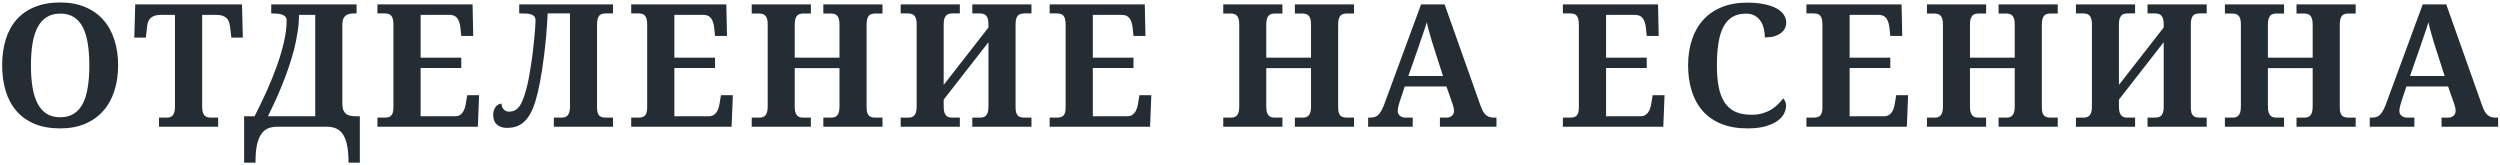<?xml version="1.0" encoding="UTF-8"?> <svg xmlns="http://www.w3.org/2000/svg" width="817" height="54" viewBox="0 0 817 54" fill="none"> <path d="M38.603 21.369C38.603 24.449 38.184 27.257 37.345 29.791C36.525 32.324 35.304 34.494 33.681 36.298C32.077 38.103 30.099 39.498 27.748 40.482C25.414 41.466 22.726 41.959 19.681 41.959C16.491 41.959 13.702 41.466 11.314 40.482C8.944 39.498 6.976 38.103 5.408 36.298C3.84 34.494 2.664 32.324 1.88 29.791C1.097 27.238 0.705 24.413 0.705 21.314C0.705 18.215 1.097 15.408 1.88 12.892C2.664 10.358 3.84 8.198 5.408 6.412C6.994 4.625 8.972 3.249 11.341 2.283C13.729 1.298 16.528 0.806 19.736 0.806C22.762 0.806 25.442 1.298 27.775 2.283C30.127 3.249 32.104 4.634 33.709 6.439C35.313 8.225 36.525 10.386 37.345 12.919C38.184 15.435 38.603 18.252 38.603 21.369ZM10.111 21.369C10.111 24.048 10.284 26.436 10.63 28.533C10.977 30.629 11.533 32.406 12.298 33.865C13.064 35.305 14.048 36.408 15.252 37.173C16.473 37.939 17.95 38.322 19.681 38.322C21.431 38.322 22.908 37.939 24.111 37.173C25.332 36.408 26.317 35.305 27.064 33.865C27.811 32.406 28.349 30.629 28.677 28.533C29.024 26.436 29.197 24.048 29.197 21.369C29.197 18.689 29.024 16.301 28.677 14.205C28.349 12.108 27.811 10.34 27.064 8.9C26.317 7.442 25.341 6.339 24.138 5.591C22.935 4.826 21.468 4.443 19.736 4.443C17.986 4.443 16.5 4.826 15.279 5.591C14.057 6.339 13.064 7.442 12.298 8.9C11.533 10.34 10.977 12.108 10.63 14.205C10.284 16.301 10.111 18.689 10.111 21.369ZM66.067 34.794C66.067 35.596 66.14 36.234 66.286 36.709C66.432 37.182 66.632 37.547 66.888 37.802C67.161 38.057 67.471 38.231 67.817 38.322C68.163 38.395 68.537 38.431 68.938 38.431H71.29V41.412H51.958V38.431H54.309C54.729 38.431 55.111 38.395 55.458 38.322C55.804 38.231 56.105 38.057 56.36 37.802C56.615 37.547 56.816 37.182 56.962 36.709C57.108 36.234 57.181 35.596 57.181 34.794V4.853H52.696C51.858 4.853 51.156 4.944 50.591 5.126C50.026 5.309 49.561 5.573 49.196 5.919C48.85 6.248 48.585 6.658 48.403 7.15C48.239 7.642 48.121 8.198 48.048 8.818L47.665 12.29H43.891L44.192 1.435H79.083L79.356 12.29H75.61L75.2 8.818C75.127 8.198 74.999 7.642 74.817 7.15C74.653 6.658 74.389 6.248 74.024 5.919C73.678 5.573 73.222 5.309 72.657 5.126C72.092 4.944 71.39 4.853 70.552 4.853H66.067V34.794ZM97.715 4.853C97.715 6.694 97.56 8.581 97.25 10.513C96.958 12.445 96.557 14.396 96.047 16.365C95.537 18.315 94.944 20.266 94.269 22.216C93.613 24.149 92.902 26.044 92.137 27.904C91.389 29.745 90.624 31.522 89.84 33.236C89.056 34.931 88.299 36.517 87.57 37.994H103.02V4.853H97.715ZM83.195 37.994C84.562 35.314 85.875 32.589 87.133 29.818C88.391 27.029 89.503 24.285 90.469 21.587C91.435 18.89 92.21 16.274 92.793 13.74C93.376 11.206 93.668 8.854 93.668 6.685C93.668 6.175 93.531 5.764 93.258 5.455C92.984 5.145 92.62 4.917 92.164 4.771C91.708 4.607 91.189 4.507 90.606 4.47C90.022 4.416 89.421 4.388 88.801 4.388H88.637V1.435H116.527V4.388H115.789C115.26 4.388 114.759 4.434 114.285 4.525C113.829 4.598 113.419 4.771 113.055 5.044C112.69 5.3 112.398 5.673 112.18 6.166C111.979 6.658 111.879 7.314 111.879 8.134V33.974C111.879 34.849 111.997 35.551 112.234 36.08C112.49 36.608 112.818 37.018 113.219 37.31C113.638 37.584 114.121 37.766 114.668 37.857C115.233 37.948 115.835 37.994 116.473 37.994H117.594V53.169H113.902C113.902 51.091 113.766 49.314 113.492 47.837C113.237 46.361 112.818 45.139 112.234 44.173C111.669 43.225 110.931 42.524 110.02 42.068C109.108 41.63 108.005 41.412 106.711 41.412H90.66C89.366 41.412 88.263 41.63 87.352 42.068C86.458 42.524 85.72 43.225 85.137 44.173C84.572 45.139 84.152 46.361 83.879 47.837C83.624 49.314 83.496 51.091 83.496 53.169H79.777V37.994H83.195ZM137.456 37.994H148.667C149.232 37.994 149.715 37.893 150.116 37.693C150.517 37.474 150.864 37.173 151.155 36.791C151.447 36.408 151.675 35.961 151.839 35.451C152.021 34.922 152.158 34.348 152.249 33.728L152.687 31.103H156.57L156.159 41.412H123.347V38.431H125.698C126.099 38.431 126.473 38.395 126.82 38.322C127.166 38.249 127.467 38.103 127.722 37.884C127.995 37.647 128.205 37.31 128.351 36.873C128.497 36.417 128.57 35.824 128.57 35.095V8.025C128.57 7.223 128.497 6.585 128.351 6.111C128.205 5.637 128.004 5.272 127.749 5.017C127.494 4.762 127.193 4.598 126.847 4.525C126.501 4.434 126.118 4.388 125.698 4.388H123.347V1.435H154.437L154.655 11.744H150.745L150.472 9.091C150.326 7.724 149.98 6.676 149.433 5.947C148.886 5.218 148.038 4.853 146.89 4.853H137.456V18.853H150.745V22.216H137.456V37.994ZM180.998 41.412V38.431H183.405C183.787 38.431 184.152 38.395 184.498 38.322C184.863 38.231 185.173 38.057 185.428 37.802C185.683 37.547 185.884 37.182 186.03 36.709C186.194 36.234 186.276 35.596 186.276 34.794V4.388H178.975C178.866 6.722 178.702 9.173 178.483 11.744C178.264 14.314 177.981 16.866 177.635 19.4C177.307 21.934 176.924 24.367 176.487 26.701C176.049 29.034 175.557 31.121 175.01 32.962C174.5 34.676 173.916 36.098 173.26 37.228C172.622 38.358 171.911 39.261 171.127 39.935C170.362 40.609 169.514 41.093 168.584 41.384C167.673 41.658 166.698 41.794 165.659 41.794C164.31 41.794 163.225 41.439 162.405 40.728C161.584 39.999 161.174 38.96 161.174 37.611C161.174 37.046 161.247 36.535 161.393 36.08C161.557 35.606 161.767 35.205 162.022 34.877C162.277 34.548 162.569 34.302 162.897 34.138C163.225 33.956 163.562 33.865 163.909 33.865C163.909 34.594 164.136 35.214 164.592 35.724C165.048 36.234 165.64 36.49 166.37 36.49C166.989 36.49 167.554 36.38 168.065 36.162C168.593 35.925 169.086 35.533 169.541 34.986C169.997 34.439 170.416 33.701 170.799 32.771C171.2 31.823 171.592 30.638 171.975 29.216C172.303 28.013 172.604 26.673 172.877 25.197C173.151 23.72 173.397 22.216 173.616 20.685C173.853 19.154 174.053 17.641 174.217 16.146C174.399 14.633 174.545 13.248 174.655 11.99C174.782 10.714 174.873 9.611 174.928 8.681C174.983 7.733 175.01 7.05 175.01 6.63C175.01 6.12 174.892 5.719 174.655 5.427C174.418 5.117 174.09 4.889 173.67 4.744C173.269 4.58 172.795 4.479 172.248 4.443C171.72 4.406 171.146 4.388 170.526 4.388H169.678V1.435H200.33V4.388H197.979C197.578 4.388 197.204 4.434 196.858 4.525C196.511 4.598 196.202 4.762 195.928 5.017C195.673 5.272 195.472 5.646 195.327 6.138C195.181 6.612 195.108 7.241 195.108 8.025V35.095C195.108 35.843 195.181 36.435 195.327 36.873C195.491 37.31 195.7 37.647 195.955 37.884C196.229 38.103 196.539 38.249 196.885 38.322C197.231 38.395 197.596 38.431 197.979 38.431H200.33V41.412H180.998ZM220.384 37.994H231.595C232.16 37.994 232.643 37.893 233.045 37.693C233.446 37.474 233.792 37.173 234.084 36.791C234.375 36.408 234.603 35.961 234.767 35.451C234.949 34.922 235.086 34.348 235.177 33.728L235.615 31.103H239.498L239.087 41.412H206.275V38.431H208.627C209.028 38.431 209.401 38.395 209.748 38.322C210.094 38.249 210.395 38.103 210.65 37.884C210.923 37.647 211.133 37.31 211.279 36.873C211.425 36.417 211.498 35.824 211.498 35.095V8.025C211.498 7.223 211.425 6.585 211.279 6.111C211.133 5.637 210.933 5.272 210.677 5.017C210.422 4.762 210.121 4.598 209.775 4.525C209.429 4.434 209.046 4.388 208.627 4.388H206.275V1.435H237.365L237.584 11.744H233.673L233.4 9.091C233.254 7.724 232.908 6.676 232.361 5.947C231.814 5.218 230.966 4.853 229.818 4.853H220.384V18.853H233.673V22.216H220.384V37.994ZM269.067 41.412V38.431H271.473C271.874 38.431 272.248 38.395 272.595 38.322C272.941 38.231 273.242 38.057 273.497 37.802C273.77 37.547 273.98 37.182 274.126 36.709C274.272 36.234 274.345 35.596 274.345 34.794V22.271H259.716V34.794C259.716 35.596 259.789 36.234 259.934 36.709C260.098 37.182 260.308 37.547 260.563 37.802C260.819 38.057 261.119 38.231 261.466 38.322C261.812 38.395 262.186 38.431 262.587 38.431H264.993V41.412H245.661V38.431H248.013C248.414 38.431 248.787 38.395 249.134 38.322C249.48 38.231 249.781 38.057 250.036 37.802C250.309 37.547 250.519 37.182 250.665 36.709C250.811 36.234 250.884 35.596 250.884 34.794V7.833C250.884 7.086 250.802 6.494 250.638 6.056C250.492 5.6 250.282 5.254 250.009 5.017C249.753 4.78 249.453 4.625 249.106 4.552C248.76 4.461 248.395 4.416 248.013 4.416H245.661V1.435H264.993V4.416H262.587C262.186 4.416 261.812 4.461 261.466 4.552C261.119 4.625 260.819 4.789 260.563 5.044C260.308 5.3 260.098 5.664 259.934 6.138C259.789 6.612 259.716 7.25 259.716 8.052V18.853H274.345V8.052C274.345 7.25 274.272 6.612 274.126 6.138C273.98 5.664 273.77 5.3 273.497 5.044C273.242 4.789 272.941 4.625 272.595 4.552C272.248 4.461 271.874 4.416 271.473 4.416H269.067V1.435H288.399V4.416H286.048C285.665 4.416 285.3 4.461 284.954 4.552C284.608 4.625 284.298 4.789 284.024 5.044C283.769 5.3 283.569 5.664 283.423 6.138C283.277 6.612 283.204 7.25 283.204 8.052V35.095C283.204 35.824 283.277 36.417 283.423 36.873C283.587 37.31 283.796 37.647 284.052 37.884C284.325 38.103 284.626 38.249 284.954 38.322C285.3 38.395 285.665 38.431 286.048 38.431H288.399V41.412H269.067ZM323.027 13.794L308.398 32.552V34.794C308.398 35.596 308.471 36.234 308.617 36.709C308.781 37.182 308.991 37.547 309.246 37.802C309.501 38.057 309.802 38.231 310.148 38.322C310.495 38.395 310.868 38.431 311.27 38.431H313.676V41.412H294.344V38.431H296.695C297.096 38.431 297.47 38.395 297.816 38.322C298.163 38.231 298.464 38.057 298.719 37.802C298.992 37.547 299.202 37.182 299.348 36.709C299.493 36.234 299.566 35.596 299.566 34.794V7.806C299.566 7.059 299.484 6.466 299.32 6.029C299.174 5.573 298.965 5.227 298.691 4.99C298.436 4.753 298.135 4.598 297.789 4.525C297.443 4.434 297.078 4.388 296.695 4.388H294.344V1.435H313.676V4.388H311.27C310.868 4.388 310.495 4.434 310.148 4.525C309.802 4.598 309.501 4.762 309.246 5.017C308.991 5.272 308.781 5.637 308.617 6.111C308.471 6.585 308.398 7.223 308.398 8.025V27.74L323.027 8.982V8.025C323.027 7.223 322.954 6.585 322.809 6.111C322.663 5.637 322.453 5.272 322.18 5.017C321.924 4.762 321.624 4.598 321.277 4.525C320.931 4.434 320.557 4.388 320.156 4.388H317.75V1.435H337.082V4.388H334.73C334.348 4.388 333.983 4.434 333.637 4.525C333.29 4.598 332.98 4.762 332.707 5.017C332.452 5.272 332.251 5.637 332.105 6.111C331.96 6.585 331.887 7.223 331.887 8.025V35.095C331.887 35.824 331.96 36.417 332.105 36.873C332.27 37.31 332.479 37.647 332.734 37.884C333.008 38.103 333.309 38.249 333.637 38.322C333.983 38.395 334.348 38.431 334.73 38.431H337.082V41.412H317.75V38.431H320.156C320.557 38.431 320.931 38.395 321.277 38.322C321.624 38.231 321.924 38.057 322.18 37.802C322.453 37.547 322.663 37.182 322.809 36.709C322.954 36.234 323.027 35.596 323.027 34.794V13.794ZM357.136 37.994H368.347C368.912 37.994 369.395 37.893 369.796 37.693C370.197 37.474 370.543 37.173 370.835 36.791C371.127 36.408 371.355 35.961 371.519 35.451C371.701 34.922 371.838 34.348 371.929 33.728L372.366 31.103H376.249L375.839 41.412H343.027V38.431H345.378C345.779 38.431 346.153 38.395 346.499 38.322C346.846 38.249 347.146 38.103 347.402 37.884C347.675 37.647 347.885 37.31 348.03 36.873C348.176 36.417 348.249 35.824 348.249 35.095V8.025C348.249 7.223 348.176 6.585 348.03 6.111C347.885 5.637 347.684 5.272 347.429 5.017C347.174 4.762 346.873 4.598 346.527 4.525C346.18 4.434 345.797 4.388 345.378 4.388H343.027V1.435H374.116L374.335 11.744H370.425L370.152 9.091C370.006 7.724 369.659 6.676 369.112 5.947C368.566 5.218 367.718 4.853 366.57 4.853H357.136V18.853H370.425V22.216H357.136V37.994ZM423.166 41.412V38.431H425.572C425.973 38.431 426.347 38.395 426.693 38.322C427.039 38.231 427.34 38.057 427.595 37.802C427.869 37.547 428.078 37.182 428.224 36.709C428.37 36.234 428.443 35.596 428.443 34.794V22.271H413.814V34.794C413.814 35.596 413.887 36.234 414.033 36.709C414.197 37.182 414.407 37.547 414.662 37.802C414.917 38.057 415.218 38.231 415.564 38.322C415.91 38.395 416.284 38.431 416.685 38.431H419.091V41.412H399.759V38.431H402.111C402.512 38.431 402.886 38.395 403.232 38.322C403.578 38.231 403.879 38.057 404.134 37.802C404.408 37.547 404.617 37.182 404.763 36.709C404.909 36.234 404.982 35.596 404.982 34.794V7.833C404.982 7.086 404.9 6.494 404.736 6.056C404.59 5.6 404.38 5.254 404.107 5.017C403.852 4.78 403.551 4.625 403.205 4.552C402.858 4.461 402.494 4.416 402.111 4.416H399.759V1.435H419.091V4.416H416.685C416.284 4.416 415.91 4.461 415.564 4.552C415.218 4.625 414.917 4.789 414.662 5.044C414.407 5.3 414.197 5.664 414.033 6.138C413.887 6.612 413.814 7.25 413.814 8.052V18.853H428.443V8.052C428.443 7.25 428.37 6.612 428.224 6.138C428.078 5.664 427.869 5.3 427.595 5.044C427.34 4.789 427.039 4.625 426.693 4.552C426.347 4.461 425.973 4.416 425.572 4.416H423.166V1.435H442.498V4.416H440.146C439.763 4.416 439.399 4.461 439.052 4.552C438.706 4.625 438.396 4.789 438.123 5.044C437.867 5.3 437.667 5.664 437.521 6.138C437.375 6.612 437.302 7.25 437.302 8.052V35.095C437.302 35.824 437.375 36.417 437.521 36.873C437.685 37.31 437.895 37.647 438.15 37.884C438.423 38.103 438.724 38.249 439.052 38.322C439.399 38.395 439.763 38.431 440.146 38.431H442.498V41.412H423.166ZM459.079 28.259L457.466 33.072C457.32 33.528 457.165 34.065 457.001 34.685C456.855 35.287 456.782 35.815 456.782 36.271C456.782 36.636 456.855 36.955 457.001 37.228C457.147 37.502 457.338 37.729 457.575 37.912C457.812 38.076 458.076 38.203 458.368 38.294C458.678 38.386 458.997 38.431 459.325 38.431H461.677V41.412H447.102V38.431H447.786C448.278 38.431 448.725 38.377 449.126 38.267C449.545 38.158 449.928 37.957 450.274 37.666C450.639 37.356 450.976 36.936 451.286 36.408C451.614 35.879 451.942 35.196 452.27 34.357L464.411 1.435H472.094L483.798 34.412C484.071 35.196 484.354 35.852 484.645 36.38C484.955 36.891 485.283 37.301 485.63 37.611C485.994 37.903 486.377 38.112 486.778 38.24C487.179 38.367 487.598 38.431 488.036 38.431H489.048V41.412H470.563V38.431H472.751C473.024 38.431 473.307 38.395 473.598 38.322C473.89 38.231 474.145 38.103 474.364 37.939C474.601 37.757 474.792 37.529 474.938 37.255C475.084 36.982 475.157 36.654 475.157 36.271C475.157 35.815 475.102 35.378 474.993 34.959C474.884 34.539 474.774 34.175 474.665 33.865L472.696 28.259H459.079ZM468.622 15.654C468.421 15.016 468.212 14.35 467.993 13.658C467.792 12.947 467.583 12.227 467.364 11.498C467.163 10.768 466.963 10.048 466.762 9.337C466.58 8.608 466.416 7.916 466.27 7.259C466.106 7.824 465.915 8.444 465.696 9.119C465.477 9.793 465.24 10.486 464.985 11.197C464.748 11.908 464.502 12.619 464.247 13.33C464.01 14.04 463.782 14.724 463.563 15.38L460.255 24.841H471.575L468.622 15.654ZM524.862 37.994H536.073C536.639 37.994 537.122 37.893 537.523 37.693C537.924 37.474 538.27 37.173 538.562 36.791C538.853 36.408 539.081 35.961 539.245 35.451C539.428 34.922 539.564 34.348 539.655 33.728L540.093 31.103H543.976L543.566 41.412H510.753V38.431H513.105C513.506 38.431 513.879 38.395 514.226 38.322C514.572 38.249 514.873 38.103 515.128 37.884C515.402 37.647 515.611 37.31 515.757 36.873C515.903 36.417 515.976 35.824 515.976 35.095V8.025C515.976 7.223 515.903 6.585 515.757 6.111C515.611 5.637 515.411 5.272 515.155 5.017C514.9 4.762 514.599 4.598 514.253 4.525C513.907 4.434 513.524 4.388 513.105 4.388H510.753V1.435H541.843L542.062 11.744H538.152L537.878 9.091C537.732 7.724 537.386 6.676 536.839 5.947C536.292 5.218 535.445 4.853 534.296 4.853H524.862V18.853H538.152V22.216H524.862V37.994ZM572.37 37.502C573.737 37.502 574.949 37.346 576.006 37.037C577.082 36.709 578.039 36.289 578.877 35.779C579.716 35.268 580.445 34.694 581.065 34.056C581.703 33.418 582.259 32.789 582.733 32.169C583.024 32.388 583.252 32.725 583.416 33.181C583.599 33.637 583.69 34.102 583.69 34.576C583.69 35.359 583.48 36.189 583.061 37.064C582.642 37.921 581.94 38.714 580.955 39.443C579.971 40.172 578.668 40.774 577.045 41.248C575.423 41.721 573.418 41.959 571.03 41.959C567.785 41.959 564.95 41.466 562.526 40.482C560.101 39.498 558.087 38.103 556.483 36.298C554.879 34.494 553.675 32.324 552.873 29.791C552.071 27.257 551.67 24.449 551.67 21.369C551.67 18.343 552.08 15.572 552.901 13.056C553.721 10.54 554.933 8.38 556.537 6.576C558.16 4.771 560.174 3.367 562.58 2.365C565.005 1.362 567.803 0.861 570.975 0.861C573.126 0.861 574.995 1.034 576.58 1.38C578.185 1.708 579.515 2.164 580.573 2.748C581.63 3.331 582.423 4.024 582.952 4.826C583.48 5.61 583.745 6.457 583.745 7.369C583.745 8.061 583.59 8.709 583.28 9.31C582.988 9.893 582.541 10.404 581.94 10.841C581.356 11.279 580.627 11.625 579.752 11.88C578.877 12.117 577.875 12.236 576.745 12.236C576.745 11.306 576.644 10.386 576.444 9.474C576.243 8.544 575.897 7.706 575.405 6.958C574.931 6.211 574.302 5.61 573.518 5.154C572.734 4.68 571.759 4.443 570.592 4.443C568.824 4.443 567.329 4.817 566.108 5.564C564.886 6.311 563.902 7.405 563.155 8.845C562.425 10.285 561.897 12.063 561.569 14.177C561.241 16.274 561.077 18.671 561.077 21.369C561.077 24.067 561.277 26.427 561.678 28.451C562.079 30.474 562.726 32.16 563.62 33.509C564.513 34.84 565.67 35.843 567.092 36.517C568.532 37.173 570.291 37.502 572.37 37.502ZM604.455 37.994H615.666C616.231 37.994 616.714 37.893 617.115 37.693C617.516 37.474 617.862 37.173 618.154 36.791C618.446 36.408 618.673 35.961 618.838 35.451C619.02 34.922 619.157 34.348 619.248 33.728L619.685 31.103H623.568L623.158 41.412H590.345V38.431H592.697C593.098 38.431 593.472 38.395 593.818 38.322C594.164 38.249 594.465 38.103 594.72 37.884C594.994 37.647 595.203 37.31 595.349 36.873C595.495 36.417 595.568 35.824 595.568 35.095V8.025C595.568 7.223 595.495 6.585 595.349 6.111C595.203 5.637 595.003 5.272 594.748 5.017C594.492 4.762 594.192 4.598 593.845 4.525C593.499 4.434 593.116 4.388 592.697 4.388H590.345V1.435H621.435L621.654 11.744H617.744L617.47 9.091C617.325 7.724 616.978 6.676 616.431 5.947C615.884 5.218 615.037 4.853 613.888 4.853H604.455V18.853H617.744V22.216H604.455V37.994ZM653.137 41.412V38.431H655.544C655.945 38.431 656.318 38.395 656.665 38.322C657.011 38.231 657.312 38.057 657.567 37.802C657.841 37.547 658.05 37.182 658.196 36.709C658.342 36.234 658.415 35.596 658.415 34.794V22.271H643.786V34.794C643.786 35.596 643.859 36.234 644.005 36.709C644.169 37.182 644.378 37.547 644.634 37.802C644.889 38.057 645.19 38.231 645.536 38.322C645.882 38.395 646.256 38.431 646.657 38.431H649.063V41.412H629.731V38.431H632.083C632.484 38.431 632.858 38.395 633.204 38.322C633.55 38.231 633.851 38.057 634.106 37.802C634.38 37.547 634.589 37.182 634.735 36.709C634.881 36.234 634.954 35.596 634.954 34.794V7.833C634.954 7.086 634.872 6.494 634.708 6.056C634.562 5.6 634.352 5.254 634.079 5.017C633.824 4.78 633.523 4.625 633.177 4.552C632.83 4.461 632.466 4.416 632.083 4.416H629.731V1.435H649.063V4.416H646.657C646.256 4.416 645.882 4.461 645.536 4.552C645.19 4.625 644.889 4.789 644.634 5.044C644.378 5.3 644.169 5.664 644.005 6.138C643.859 6.612 643.786 7.25 643.786 8.052V18.853H658.415V8.052C658.415 7.25 658.342 6.612 658.196 6.138C658.05 5.664 657.841 5.3 657.567 5.044C657.312 4.789 657.011 4.625 656.665 4.552C656.318 4.461 655.945 4.416 655.544 4.416H653.137V1.435H672.469V4.416H670.118C669.735 4.416 669.371 4.461 669.024 4.552C668.678 4.625 668.368 4.789 668.094 5.044C667.839 5.3 667.639 5.664 667.493 6.138C667.347 6.612 667.274 7.25 667.274 8.052V35.095C667.274 35.824 667.347 36.417 667.493 36.873C667.657 37.31 667.867 37.647 668.122 37.884C668.395 38.103 668.696 38.249 669.024 38.322C669.371 38.395 669.735 38.431 670.118 38.431H672.469V41.412H653.137ZM707.098 13.794L692.469 32.552V34.794C692.469 35.596 692.542 36.234 692.688 36.709C692.852 37.182 693.061 37.547 693.316 37.802C693.572 38.057 693.872 38.231 694.219 38.322C694.565 38.395 694.939 38.431 695.34 38.431H697.746V41.412H678.414V38.431H680.766C681.167 38.431 681.54 38.395 681.887 38.322C682.233 38.231 682.534 38.057 682.789 37.802C683.062 37.547 683.272 37.182 683.418 36.709C683.564 36.234 683.637 35.596 683.637 34.794V7.806C683.637 7.059 683.555 6.466 683.391 6.029C683.245 5.573 683.035 5.227 682.762 4.99C682.507 4.753 682.206 4.598 681.859 4.525C681.513 4.434 681.148 4.388 680.766 4.388H678.414V1.435H697.746V4.388H695.34C694.939 4.388 694.565 4.434 694.219 4.525C693.872 4.598 693.572 4.762 693.316 5.017C693.061 5.272 692.852 5.637 692.688 6.111C692.542 6.585 692.469 7.223 692.469 8.025V27.74L707.098 8.982V8.025C707.098 7.223 707.025 6.585 706.879 6.111C706.733 5.637 706.523 5.272 706.25 5.017C705.995 4.762 705.694 4.598 705.348 4.525C705.001 4.434 704.628 4.388 704.227 4.388H701.82V1.435H721.152V4.388H718.801C718.418 4.388 718.053 4.434 717.707 4.525C717.361 4.598 717.051 4.762 716.777 5.017C716.522 5.272 716.322 5.637 716.176 6.111C716.03 6.585 715.957 7.223 715.957 8.025V35.095C715.957 35.824 716.03 36.417 716.176 36.873C716.34 37.31 716.549 37.647 716.805 37.884C717.078 38.103 717.379 38.249 717.707 38.322C718.053 38.395 718.418 38.431 718.801 38.431H721.152V41.412H701.82V38.431H704.227C704.628 38.431 705.001 38.395 705.348 38.322C705.694 38.231 705.995 38.057 706.25 37.802C706.523 37.547 706.733 37.182 706.879 36.709C707.025 36.234 707.098 35.596 707.098 34.794V13.794ZM750.503 41.412V38.431H752.909C753.31 38.431 753.684 38.395 754.031 38.322C754.377 38.231 754.678 38.057 754.933 37.802C755.206 37.547 755.416 37.182 755.562 36.709C755.708 36.234 755.781 35.596 755.781 34.794V22.271H741.152V34.794C741.152 35.596 741.225 36.234 741.37 36.709C741.534 37.182 741.744 37.547 741.999 37.802C742.254 38.057 742.555 38.231 742.902 38.322C743.248 38.395 743.622 38.431 744.023 38.431H746.429V41.412H727.097V38.431H729.448C729.85 38.431 730.223 38.395 730.57 38.322C730.916 38.231 731.217 38.057 731.472 37.802C731.745 37.547 731.955 37.182 732.101 36.709C732.247 36.234 732.32 35.596 732.32 34.794V7.833C732.32 7.086 732.238 6.494 732.073 6.056C731.928 5.6 731.718 5.254 731.445 5.017C731.189 4.78 730.889 4.625 730.542 4.552C730.196 4.461 729.831 4.416 729.448 4.416H727.097V1.435H746.429V4.416H744.023C743.622 4.416 743.248 4.461 742.902 4.552C742.555 4.625 742.254 4.789 741.999 5.044C741.744 5.3 741.534 5.664 741.37 6.138C741.225 6.612 741.152 7.25 741.152 8.052V18.853H755.781V8.052C755.781 7.25 755.708 6.612 755.562 6.138C755.416 5.664 755.206 5.3 754.933 5.044C754.678 4.789 754.377 4.625 754.031 4.552C753.684 4.461 753.31 4.416 752.909 4.416H750.503V1.435H769.835V4.416H767.484C767.101 4.416 766.736 4.461 766.39 4.552C766.044 4.625 765.734 4.789 765.46 5.044C765.205 5.3 765.004 5.664 764.859 6.138C764.713 6.612 764.64 7.25 764.64 8.052V35.095C764.64 35.824 764.713 36.417 764.859 36.873C765.023 37.31 765.232 37.647 765.488 37.884C765.761 38.103 766.062 38.249 766.39 38.322C766.736 38.395 767.101 38.431 767.484 38.431H769.835V41.412H750.503ZM786.416 28.259L784.803 33.072C784.657 33.528 784.502 34.065 784.338 34.685C784.192 35.287 784.12 35.815 784.12 36.271C784.12 36.636 784.192 36.955 784.338 37.228C784.484 37.502 784.675 37.729 784.912 37.912C785.149 38.076 785.414 38.203 785.705 38.294C786.015 38.386 786.334 38.431 786.662 38.431H789.014V41.412H774.44V38.431H775.123C775.616 38.431 776.062 38.377 776.463 38.267C776.883 38.158 777.265 37.957 777.612 37.666C777.976 37.356 778.314 36.936 778.623 36.408C778.952 35.879 779.28 35.196 779.608 34.357L791.748 1.435H799.432L811.135 34.412C811.409 35.196 811.691 35.852 811.983 36.38C812.293 36.891 812.621 37.301 812.967 37.611C813.332 37.903 813.715 38.112 814.116 38.24C814.517 38.367 814.936 38.431 815.373 38.431H816.385V41.412H797.901V38.431H800.088C800.362 38.431 800.644 38.395 800.936 38.322C801.228 38.231 801.483 38.103 801.702 37.939C801.939 37.757 802.13 37.529 802.276 37.255C802.422 36.982 802.495 36.654 802.495 36.271C802.495 35.815 802.44 35.378 802.33 34.959C802.221 34.539 802.112 34.175 802.002 33.865L800.034 28.259H786.416ZM795.959 15.654C795.759 15.016 795.549 14.35 795.33 13.658C795.13 12.947 794.92 12.227 794.702 11.498C794.501 10.768 794.3 10.048 794.1 9.337C793.918 8.608 793.754 7.916 793.608 7.259C793.444 7.824 793.252 8.444 793.034 9.119C792.815 9.793 792.578 10.486 792.323 11.197C792.086 11.908 791.84 12.619 791.584 13.33C791.347 14.04 791.12 14.724 790.901 15.38L787.592 24.841H798.912L795.959 15.654Z" fill="#242C34"></path> </svg> 